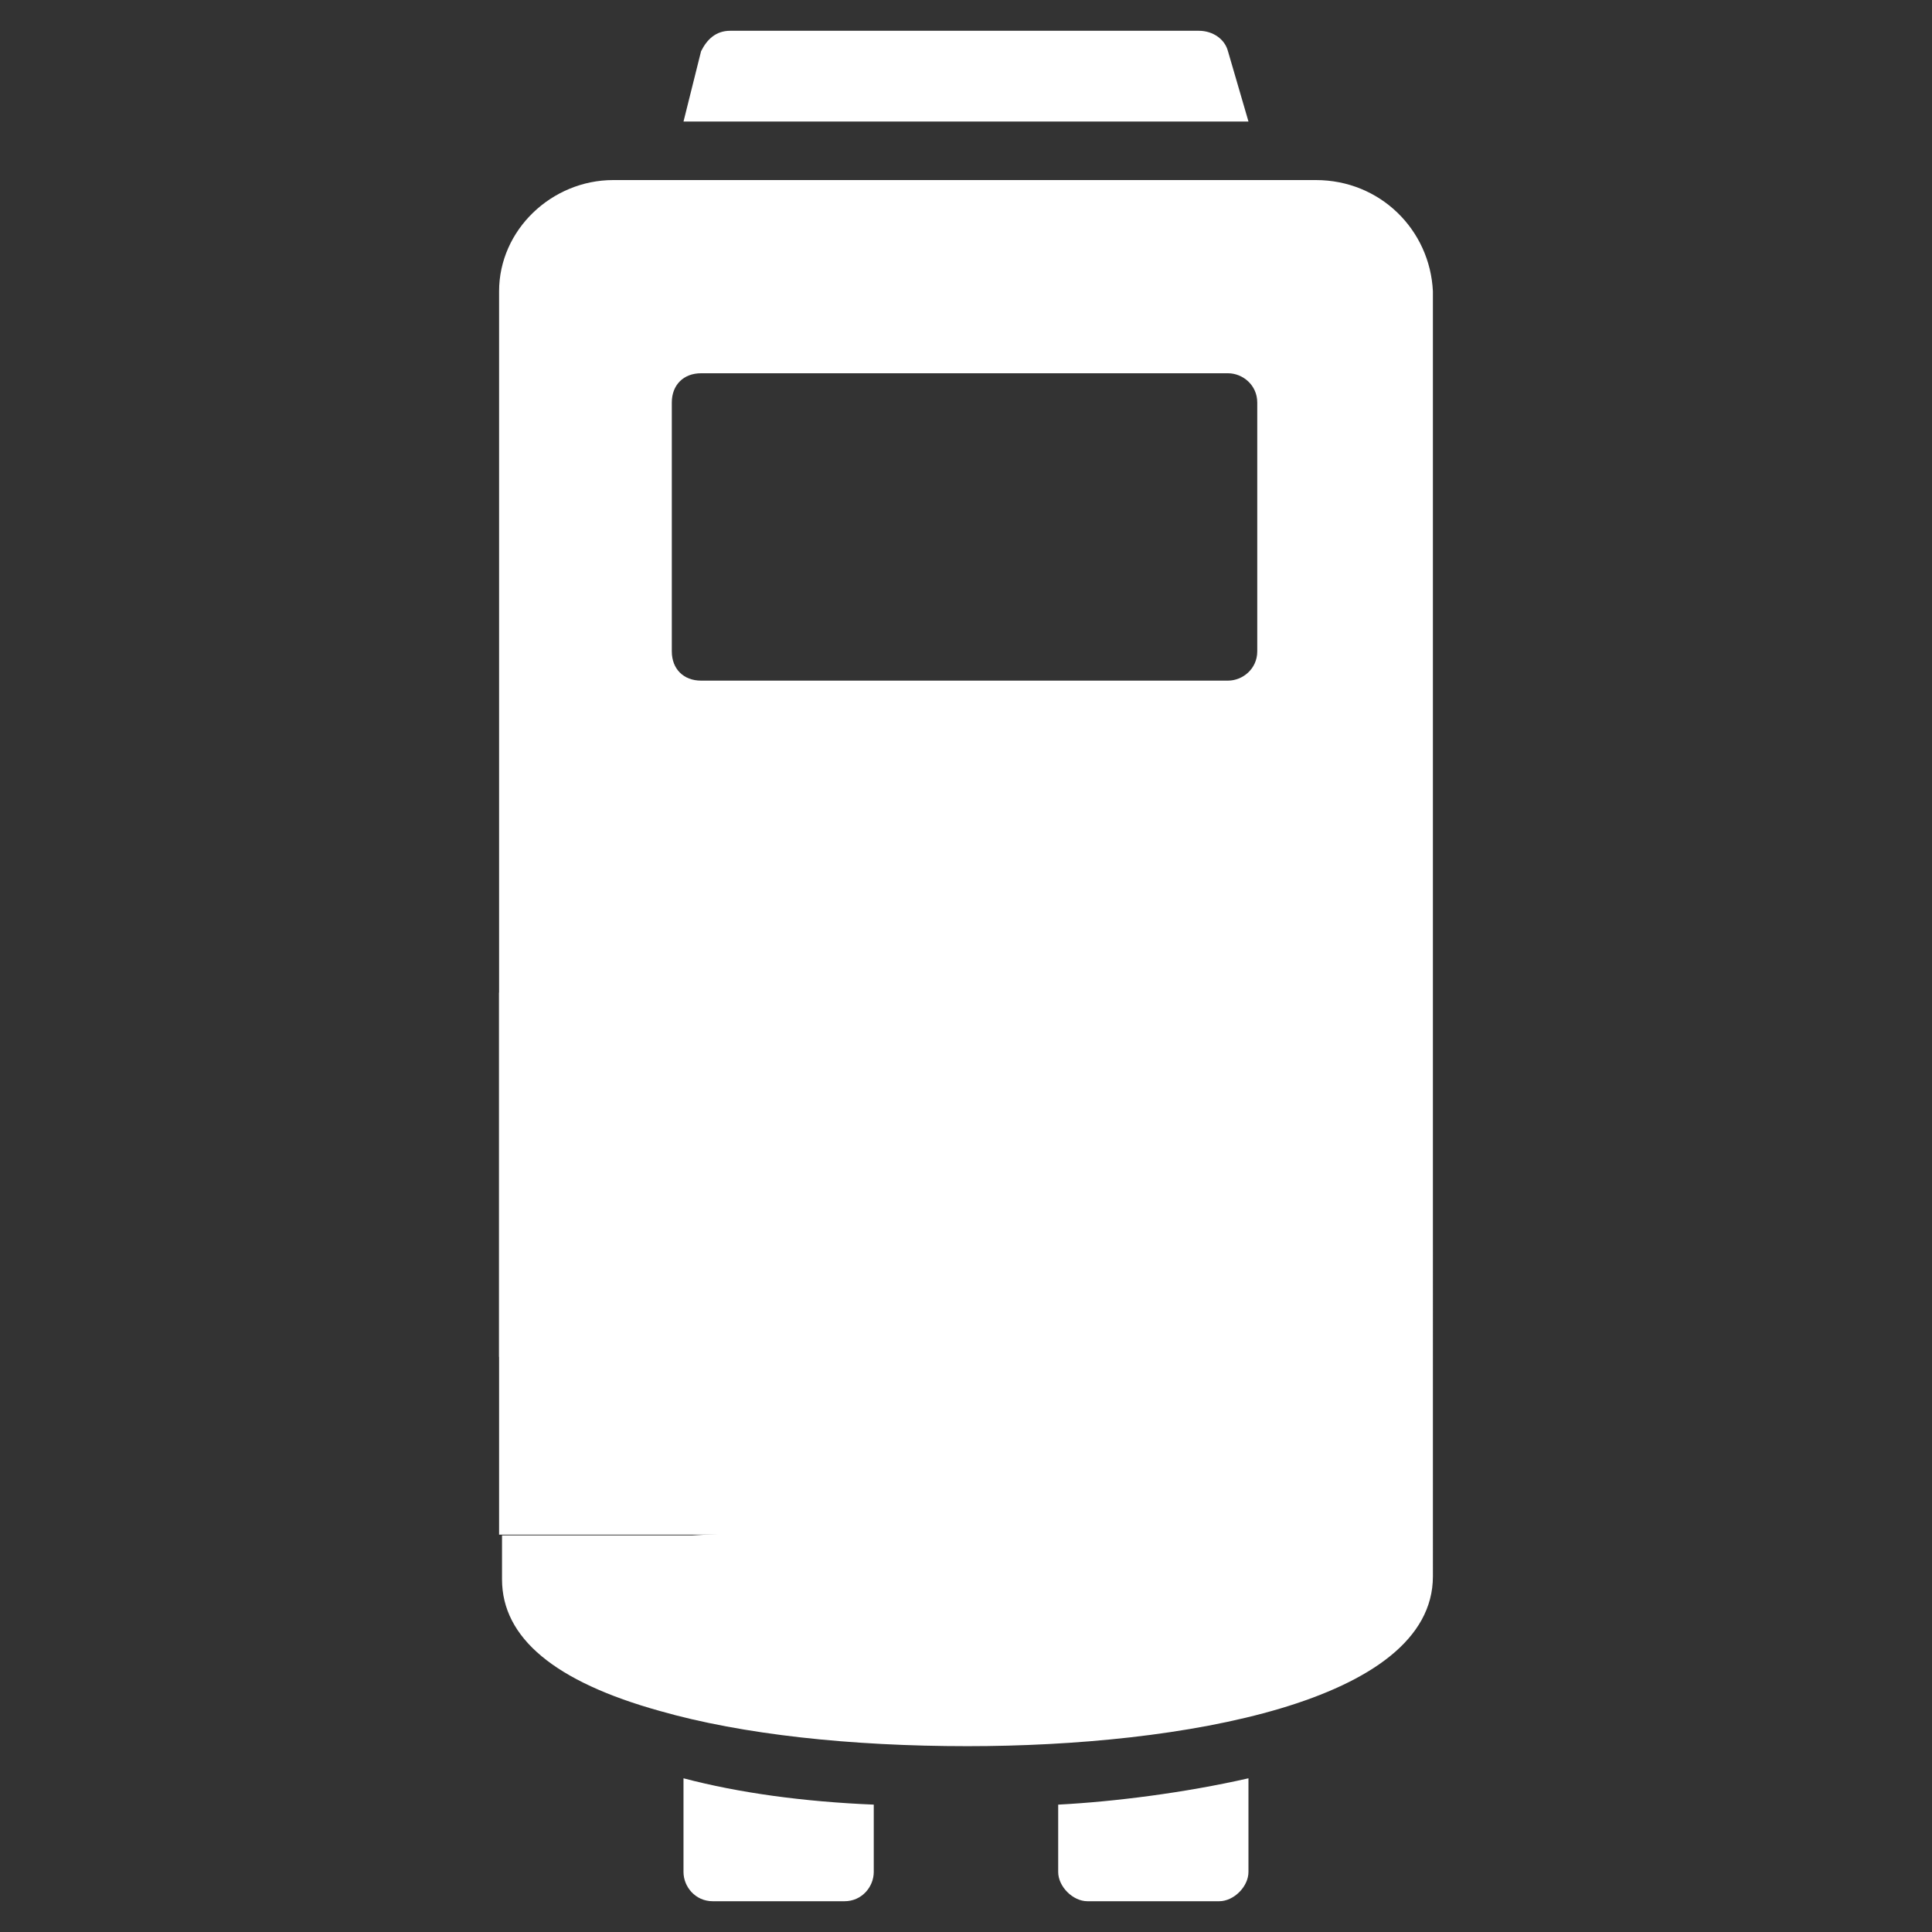 <?xml version="1.0" encoding="UTF-8"?>
<svg id="Calque_1" xmlns="http://www.w3.org/2000/svg" version="1.1" viewBox="0 0 1200 1200">
  <rect x="0" y="0" width="1200" height="1200" fill="#333333" stroke="none"/>
  <!-- Generator: Adobe Illustrator 30.0.0, SVG Export Plug-In . SVG Version: 2.1.1 Build 123)  -->
  <defs>
    <style>
      .st0 {
        fill: #fff;
      }
    </style>
  </defs>
  <path class="st0" d="M657.26,1162.71c0,9.09,9.09,18.18,18.18,18.18h81.82c9.09,0,18.18-9.09,18.18-18.18v-58.18c-40,9.09-83.64,14.55-118.18,16.36v41.82Z"/>
  <path class="st0" d="M424.53,1162.71c0,9.09,7.27,18.18,18.18,18.18h81.82c10.91,0,18.18-9.09,18.18-18.18v-41.82c-43.64-1.82-83.64-7.27-118.18-16.36v58.18Z"/>
  <path class="st0" d="M762.71,31.84c-1.82-7.27-9.09-12.73-18.18-12.73h-290.91c-9.09,0-14.55,5.45-18.18,12.73l-10.9,43.64h350.91l-12.73-43.64Z"/>
  <path class="st0" d="M817.26,111.84h-436.36c-38.18,0-70.91,30.91-70.91,69.09v661.82h112.73c10.91-40,45.45-69.09,89.09-69.09h36.36c50.91,0,92.73,41.82,92.73,92.73v45.45c0,50.91-41.82,92.73-92.73,92.73h-36.36c-36.36,0-67.27-21.82-81.82-50.91h-118.18v27.28c0,36.36,32.73,63.64,98.19,81.82,50.91,14.55,118.18,21.82,190.91,21.82,132.73,0,289.09-27.27,289.09-105.45V180.93c-1.82-38.18-32.73-69.09-72.73-69.09h-.01ZM780.9,404.57c0,10.91-9.09,18.18-18.18,18.18h-327.27c-10.91,0-18.18-7.27-18.18-18.18v-154.55c0-10.91,7.27-18.18,18.18-18.18h327.27c9.09,0,18.18,7.27,18.18,18.18v154.55Z"/>
  <polygon class="st0" points="309.99 616.52 732.75 616.52 732.75 953.19 631.07 953.19 309.99 953.19 309.99 616.52"/>
  <polygon class="st0" points="626.32 1009.54 424.53 1009.54 430 953.66 723.36 937.54 626.32 1009.54"/>
</svg>